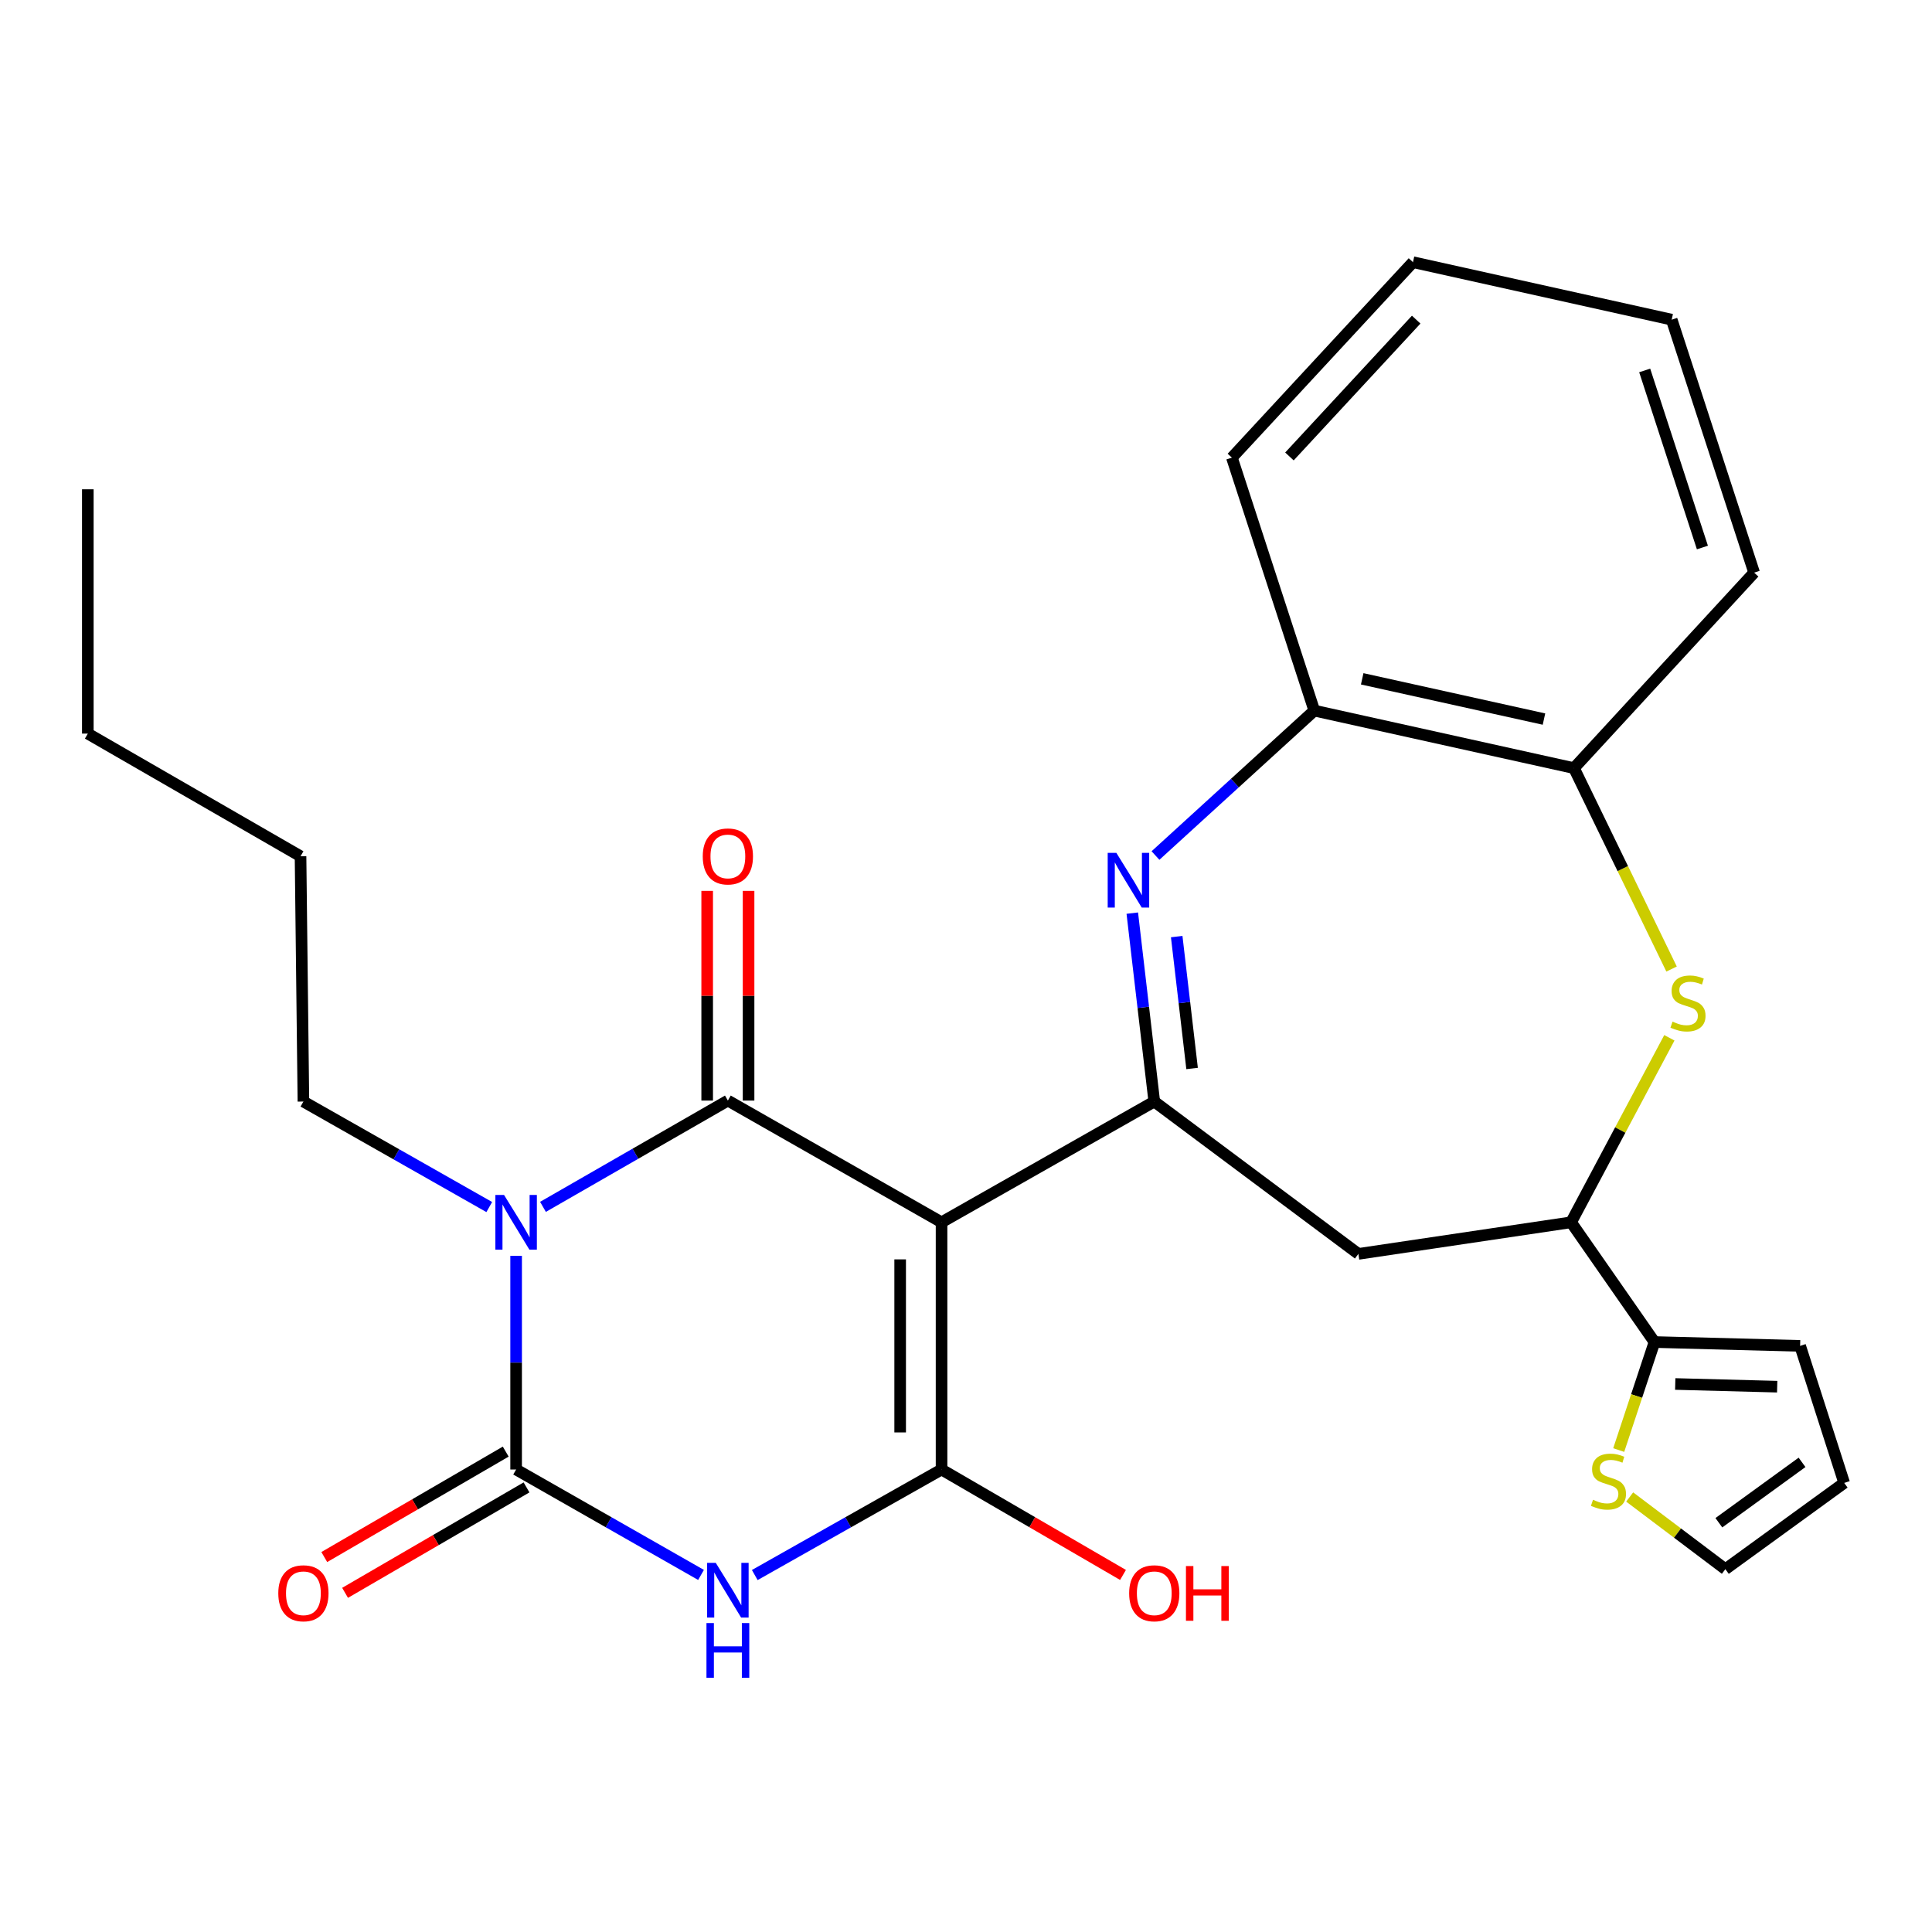 <?xml version='1.0' encoding='iso-8859-1'?>
<svg version='1.1' baseProfile='full'
              xmlns='http://www.w3.org/2000/svg'
                      xmlns:rdkit='http://www.rdkit.org/xml'
                      xmlns:xlink='http://www.w3.org/1999/xlink'
                  xml:space='preserve'
width='1000px' height='1000px' viewBox='0 0 1000 1000'>
<!-- END OF HEADER -->
<rect style='opacity:1.0;fill:#FFFFFF;stroke:none' width='1000' height='1000' x='0' y='0'> </rect>
<path class='bond-1' d='M 487.347,632.659 L 376.746,569.657' style='fill:none;fill-rule:evenodd;stroke:#000000;stroke-width:6px;stroke-linecap:butt;stroke-linejoin:miter;stroke-opacity:1' />
<path class='bond-3' d='M 487.347,632.659 L 487.347,760.614' style='fill:none;fill-rule:evenodd;stroke:#000000;stroke-width:6px;stroke-linecap:butt;stroke-linejoin:miter;stroke-opacity:1' />
<path class='bond-3' d='M 465.922,651.852 L 465.922,741.421' style='fill:none;fill-rule:evenodd;stroke:#000000;stroke-width:6px;stroke-linecap:butt;stroke-linejoin:miter;stroke-opacity:1' />
<path class='bond-5' d='M 487.347,632.659 L 597.449,570.157' style='fill:none;fill-rule:evenodd;stroke:#000000;stroke-width:6px;stroke-linecap:butt;stroke-linejoin:miter;stroke-opacity:1' />
<path class='bond-0' d='M 281.045,624.668 L 328.896,597.163' style='fill:none;fill-rule:evenodd;stroke:#0000FF;stroke-width:6px;stroke-linecap:butt;stroke-linejoin:miter;stroke-opacity:1' />
<path class='bond-0' d='M 328.896,597.163 L 376.746,569.657' style='fill:none;fill-rule:evenodd;stroke:#000000;stroke-width:6px;stroke-linecap:butt;stroke-linejoin:miter;stroke-opacity:1' />
<path class='bond-20' d='M 253.24,624.765 L 205.142,597.461' style='fill:none;fill-rule:evenodd;stroke:#0000FF;stroke-width:6px;stroke-linecap:butt;stroke-linejoin:miter;stroke-opacity:1' />
<path class='bond-20' d='M 205.142,597.461 L 157.044,570.157' style='fill:none;fill-rule:evenodd;stroke:#000000;stroke-width:6px;stroke-linecap:butt;stroke-linejoin:miter;stroke-opacity:1' />
<path class='bond-28' d='M 267.145,650.017 L 267.145,705.316' style='fill:none;fill-rule:evenodd;stroke:#0000FF;stroke-width:6px;stroke-linecap:butt;stroke-linejoin:miter;stroke-opacity:1' />
<path class='bond-28' d='M 267.145,705.316 L 267.145,760.614' style='fill:none;fill-rule:evenodd;stroke:#000000;stroke-width:6px;stroke-linecap:butt;stroke-linejoin:miter;stroke-opacity:1' />
<path class='bond-14' d='M 387.459,569.657 L 387.459,515.39' style='fill:none;fill-rule:evenodd;stroke:#000000;stroke-width:6px;stroke-linecap:butt;stroke-linejoin:miter;stroke-opacity:1' />
<path class='bond-14' d='M 387.459,515.39 L 387.459,461.123' style='fill:none;fill-rule:evenodd;stroke:#FF0000;stroke-width:6px;stroke-linecap:butt;stroke-linejoin:miter;stroke-opacity:1' />
<path class='bond-14' d='M 366.034,569.657 L 366.034,515.39' style='fill:none;fill-rule:evenodd;stroke:#000000;stroke-width:6px;stroke-linecap:butt;stroke-linejoin:miter;stroke-opacity:1' />
<path class='bond-14' d='M 366.034,515.39 L 366.034,461.123' style='fill:none;fill-rule:evenodd;stroke:#FF0000;stroke-width:6px;stroke-linecap:butt;stroke-linejoin:miter;stroke-opacity:1' />
<path class='bond-2' d='M 390.662,815.241 L 439.005,787.928' style='fill:none;fill-rule:evenodd;stroke:#0000FF;stroke-width:6px;stroke-linecap:butt;stroke-linejoin:miter;stroke-opacity:1' />
<path class='bond-2' d='M 439.005,787.928 L 487.347,760.614' style='fill:none;fill-rule:evenodd;stroke:#000000;stroke-width:6px;stroke-linecap:butt;stroke-linejoin:miter;stroke-opacity:1' />
<path class='bond-4' d='M 362.852,815.182 L 314.998,787.898' style='fill:none;fill-rule:evenodd;stroke:#0000FF;stroke-width:6px;stroke-linecap:butt;stroke-linejoin:miter;stroke-opacity:1' />
<path class='bond-4' d='M 314.998,787.898 L 267.145,760.614' style='fill:none;fill-rule:evenodd;stroke:#000000;stroke-width:6px;stroke-linecap:butt;stroke-linejoin:miter;stroke-opacity:1' />
<path class='bond-18' d='M 487.347,760.614 L 534.306,787.901' style='fill:none;fill-rule:evenodd;stroke:#000000;stroke-width:6px;stroke-linecap:butt;stroke-linejoin:miter;stroke-opacity:1' />
<path class='bond-18' d='M 534.306,787.901 L 581.265,815.188' style='fill:none;fill-rule:evenodd;stroke:#FF0000;stroke-width:6px;stroke-linecap:butt;stroke-linejoin:miter;stroke-opacity:1' />
<path class='bond-15' d='M 261.763,751.352 L 214.804,778.639' style='fill:none;fill-rule:evenodd;stroke:#000000;stroke-width:6px;stroke-linecap:butt;stroke-linejoin:miter;stroke-opacity:1' />
<path class='bond-15' d='M 214.804,778.639 L 167.845,805.926' style='fill:none;fill-rule:evenodd;stroke:#FF0000;stroke-width:6px;stroke-linecap:butt;stroke-linejoin:miter;stroke-opacity:1' />
<path class='bond-15' d='M 272.527,769.876 L 225.568,797.163' style='fill:none;fill-rule:evenodd;stroke:#000000;stroke-width:6px;stroke-linecap:butt;stroke-linejoin:miter;stroke-opacity:1' />
<path class='bond-15' d='M 225.568,797.163 L 178.609,824.45' style='fill:none;fill-rule:evenodd;stroke:#FF0000;stroke-width:6px;stroke-linecap:butt;stroke-linejoin:miter;stroke-opacity:1' />
<path class='bond-6' d='M 597.449,570.157 L 591.759,521.396' style='fill:none;fill-rule:evenodd;stroke:#000000;stroke-width:6px;stroke-linecap:butt;stroke-linejoin:miter;stroke-opacity:1' />
<path class='bond-6' d='M 591.759,521.396 L 586.07,472.636' style='fill:none;fill-rule:evenodd;stroke:#0000FF;stroke-width:6px;stroke-linecap:butt;stroke-linejoin:miter;stroke-opacity:1' />
<path class='bond-6' d='M 617.023,553.046 L 613.04,518.913' style='fill:none;fill-rule:evenodd;stroke:#000000;stroke-width:6px;stroke-linecap:butt;stroke-linejoin:miter;stroke-opacity:1' />
<path class='bond-6' d='M 613.04,518.913 L 609.058,484.781' style='fill:none;fill-rule:evenodd;stroke:#0000FF;stroke-width:6px;stroke-linecap:butt;stroke-linejoin:miter;stroke-opacity:1' />
<path class='bond-9' d='M 597.449,570.157 L 703.098,649.013' style='fill:none;fill-rule:evenodd;stroke:#000000;stroke-width:6px;stroke-linecap:butt;stroke-linejoin:miter;stroke-opacity:1' />
<path class='bond-11' d='M 598.077,442.821 L 639.179,405.315' style='fill:none;fill-rule:evenodd;stroke:#0000FF;stroke-width:6px;stroke-linecap:butt;stroke-linejoin:miter;stroke-opacity:1' />
<path class='bond-11' d='M 639.179,405.315 L 680.28,367.809' style='fill:none;fill-rule:evenodd;stroke:#000000;stroke-width:6px;stroke-linecap:butt;stroke-linejoin:miter;stroke-opacity:1' />
<path class='bond-7' d='M 864.062,537.167 L 838.631,584.913' style='fill:none;fill-rule:evenodd;stroke:#CCCC00;stroke-width:6px;stroke-linecap:butt;stroke-linejoin:miter;stroke-opacity:1' />
<path class='bond-7' d='M 838.631,584.913 L 813.199,632.659' style='fill:none;fill-rule:evenodd;stroke:#000000;stroke-width:6px;stroke-linecap:butt;stroke-linejoin:miter;stroke-opacity:1' />
<path class='bond-29' d='M 865.202,501.573 L 839.945,449.575' style='fill:none;fill-rule:evenodd;stroke:#CCCC00;stroke-width:6px;stroke-linecap:butt;stroke-linejoin:miter;stroke-opacity:1' />
<path class='bond-29' d='M 839.945,449.575 L 814.687,397.578' style='fill:none;fill-rule:evenodd;stroke:#000000;stroke-width:6px;stroke-linecap:butt;stroke-linejoin:miter;stroke-opacity:1' />
<path class='bond-8' d='M 813.199,632.659 L 703.098,649.013' style='fill:none;fill-rule:evenodd;stroke:#000000;stroke-width:6px;stroke-linecap:butt;stroke-linejoin:miter;stroke-opacity:1' />
<path class='bond-10' d='M 813.199,632.659 L 856.359,694.637' style='fill:none;fill-rule:evenodd;stroke:#000000;stroke-width:6px;stroke-linecap:butt;stroke-linejoin:miter;stroke-opacity:1' />
<path class='bond-13' d='M 856.359,694.637 L 847.102,722.594' style='fill:none;fill-rule:evenodd;stroke:#000000;stroke-width:6px;stroke-linecap:butt;stroke-linejoin:miter;stroke-opacity:1' />
<path class='bond-13' d='M 847.102,722.594 L 837.844,750.551' style='fill:none;fill-rule:evenodd;stroke:#CCCC00;stroke-width:6px;stroke-linecap:butt;stroke-linejoin:miter;stroke-opacity:1' />
<path class='bond-16' d='M 856.359,694.637 L 931.74,696.624' style='fill:none;fill-rule:evenodd;stroke:#000000;stroke-width:6px;stroke-linecap:butt;stroke-linejoin:miter;stroke-opacity:1' />
<path class='bond-16' d='M 867.101,716.352 L 919.868,717.744' style='fill:none;fill-rule:evenodd;stroke:#000000;stroke-width:6px;stroke-linecap:butt;stroke-linejoin:miter;stroke-opacity:1' />
<path class='bond-12' d='M 680.28,367.809 L 814.687,397.578' style='fill:none;fill-rule:evenodd;stroke:#000000;stroke-width:6px;stroke-linecap:butt;stroke-linejoin:miter;stroke-opacity:1' />
<path class='bond-12' d='M 705.074,351.356 L 799.159,372.194' style='fill:none;fill-rule:evenodd;stroke:#000000;stroke-width:6px;stroke-linecap:butt;stroke-linejoin:miter;stroke-opacity:1' />
<path class='bond-21' d='M 680.28,367.809 L 637.632,236.877' style='fill:none;fill-rule:evenodd;stroke:#000000;stroke-width:6px;stroke-linecap:butt;stroke-linejoin:miter;stroke-opacity:1' />
<path class='bond-22' d='M 814.687,397.578 L 907.934,296.392' style='fill:none;fill-rule:evenodd;stroke:#000000;stroke-width:6px;stroke-linecap:butt;stroke-linejoin:miter;stroke-opacity:1' />
<path class='bond-17' d='M 843.516,774.843 L 868.28,793.522' style='fill:none;fill-rule:evenodd;stroke:#CCCC00;stroke-width:6px;stroke-linecap:butt;stroke-linejoin:miter;stroke-opacity:1' />
<path class='bond-17' d='M 868.28,793.522 L 893.044,812.201' style='fill:none;fill-rule:evenodd;stroke:#000000;stroke-width:6px;stroke-linecap:butt;stroke-linejoin:miter;stroke-opacity:1' />
<path class='bond-19' d='M 931.74,696.624 L 954.545,767.553' style='fill:none;fill-rule:evenodd;stroke:#000000;stroke-width:6px;stroke-linecap:butt;stroke-linejoin:miter;stroke-opacity:1' />
<path class='bond-30' d='M 893.044,812.201 L 954.545,767.553' style='fill:none;fill-rule:evenodd;stroke:#000000;stroke-width:6px;stroke-linecap:butt;stroke-linejoin:miter;stroke-opacity:1' />
<path class='bond-30' d='M 889.682,788.166 L 932.733,756.912' style='fill:none;fill-rule:evenodd;stroke:#000000;stroke-width:6px;stroke-linecap:butt;stroke-linejoin:miter;stroke-opacity:1' />
<path class='bond-23' d='M 157.044,570.157 L 155.556,443.201' style='fill:none;fill-rule:evenodd;stroke:#000000;stroke-width:6px;stroke-linecap:butt;stroke-linejoin:miter;stroke-opacity:1' />
<path class='bond-25' d='M 637.632,236.877 L 731.355,135.703' style='fill:none;fill-rule:evenodd;stroke:#000000;stroke-width:6px;stroke-linecap:butt;stroke-linejoin:miter;stroke-opacity:1' />
<path class='bond-25' d='M 667.408,236.261 L 733.015,165.439' style='fill:none;fill-rule:evenodd;stroke:#000000;stroke-width:6px;stroke-linecap:butt;stroke-linejoin:miter;stroke-opacity:1' />
<path class='bond-31' d='M 907.934,296.392 L 865.262,165.46' style='fill:none;fill-rule:evenodd;stroke:#000000;stroke-width:6px;stroke-linecap:butt;stroke-linejoin:miter;stroke-opacity:1' />
<path class='bond-31' d='M 881.163,283.391 L 851.292,191.739' style='fill:none;fill-rule:evenodd;stroke:#000000;stroke-width:6px;stroke-linecap:butt;stroke-linejoin:miter;stroke-opacity:1' />
<path class='bond-24' d='M 155.556,443.201 L 45.455,379.711' style='fill:none;fill-rule:evenodd;stroke:#000000;stroke-width:6px;stroke-linecap:butt;stroke-linejoin:miter;stroke-opacity:1' />
<path class='bond-27' d='M 45.455,379.711 L 45.455,253.256' style='fill:none;fill-rule:evenodd;stroke:#000000;stroke-width:6px;stroke-linecap:butt;stroke-linejoin:miter;stroke-opacity:1' />
<path class='bond-26' d='M 731.355,135.703 L 865.262,165.46' style='fill:none;fill-rule:evenodd;stroke:#000000;stroke-width:6px;stroke-linecap:butt;stroke-linejoin:miter;stroke-opacity:1' />
<path  class='atom-1' d='M 260.885 618.499
L 270.165 633.499
Q 271.085 634.979, 272.565 637.659
Q 274.045 640.339, 274.125 640.499
L 274.125 618.499
L 277.885 618.499
L 277.885 646.819
L 274.005 646.819
L 264.045 630.419
Q 262.885 628.499, 261.645 626.299
Q 260.445 624.099, 260.085 623.419
L 260.085 646.819
L 256.405 646.819
L 256.405 618.499
L 260.885 618.499
' fill='#0000FF'/>
<path  class='atom-3' d='M 370.486 808.944
L 379.766 823.944
Q 380.686 825.424, 382.166 828.104
Q 383.646 830.784, 383.726 830.944
L 383.726 808.944
L 387.486 808.944
L 387.486 837.264
L 383.606 837.264
L 373.646 820.864
Q 372.486 818.944, 371.246 816.744
Q 370.046 814.544, 369.686 813.864
L 369.686 837.264
L 366.006 837.264
L 366.006 808.944
L 370.486 808.944
' fill='#0000FF'/>
<path  class='atom-3' d='M 365.666 840.096
L 369.506 840.096
L 369.506 852.136
L 383.986 852.136
L 383.986 840.096
L 387.826 840.096
L 387.826 868.416
L 383.986 868.416
L 383.986 855.336
L 369.506 855.336
L 369.506 868.416
L 365.666 868.416
L 365.666 840.096
' fill='#0000FF'/>
<path  class='atom-7' d='M 577.822 441.432
L 587.102 456.432
Q 588.022 457.912, 589.502 460.592
Q 590.982 463.272, 591.062 463.432
L 591.062 441.432
L 594.822 441.432
L 594.822 469.752
L 590.942 469.752
L 580.982 453.352
Q 579.822 451.432, 578.582 449.232
Q 577.382 447.032, 577.022 446.352
L 577.022 469.752
L 573.342 469.752
L 573.342 441.432
L 577.822 441.432
' fill='#0000FF'/>
<path  class='atom-8' d='M 865.701 528.79
Q 866.021 528.91, 867.341 529.47
Q 868.661 530.03, 870.101 530.39
Q 871.581 530.71, 873.021 530.71
Q 875.701 530.71, 877.261 529.43
Q 878.821 528.11, 878.821 525.83
Q 878.821 524.27, 878.021 523.31
Q 877.261 522.35, 876.061 521.83
Q 874.861 521.31, 872.861 520.71
Q 870.341 519.95, 868.821 519.23
Q 867.341 518.51, 866.261 516.99
Q 865.221 515.47, 865.221 512.91
Q 865.221 509.35, 867.621 507.15
Q 870.061 504.95, 874.861 504.95
Q 878.141 504.95, 881.861 506.51
L 880.941 509.59
Q 877.541 508.19, 874.981 508.19
Q 872.221 508.19, 870.701 509.35
Q 869.181 510.47, 869.221 512.43
Q 869.221 513.95, 869.981 514.87
Q 870.781 515.79, 871.901 516.31
Q 873.061 516.83, 874.981 517.43
Q 877.541 518.23, 879.061 519.03
Q 880.581 519.83, 881.661 521.47
Q 882.781 523.07, 882.781 525.83
Q 882.781 529.75, 880.141 531.87
Q 877.541 533.95, 873.181 533.95
Q 870.661 533.95, 868.741 533.39
Q 866.861 532.87, 864.621 531.95
L 865.701 528.79
' fill='#CCCC00'/>
<path  class='atom-14' d='M 824.541 776.285
Q 824.861 776.405, 826.181 776.965
Q 827.501 777.525, 828.941 777.885
Q 830.421 778.205, 831.861 778.205
Q 834.541 778.205, 836.101 776.925
Q 837.661 775.605, 837.661 773.325
Q 837.661 771.765, 836.861 770.805
Q 836.101 769.845, 834.901 769.325
Q 833.701 768.805, 831.701 768.205
Q 829.181 767.445, 827.661 766.725
Q 826.181 766.005, 825.101 764.485
Q 824.061 762.965, 824.061 760.405
Q 824.061 756.845, 826.461 754.645
Q 828.901 752.445, 833.701 752.445
Q 836.981 752.445, 840.701 754.005
L 839.781 757.085
Q 836.381 755.685, 833.821 755.685
Q 831.061 755.685, 829.541 756.845
Q 828.021 757.965, 828.061 759.925
Q 828.061 761.445, 828.821 762.365
Q 829.621 763.285, 830.741 763.805
Q 831.901 764.325, 833.821 764.925
Q 836.381 765.725, 837.901 766.525
Q 839.421 767.325, 840.501 768.965
Q 841.621 770.565, 841.621 773.325
Q 841.621 777.245, 838.981 779.365
Q 836.381 781.445, 832.021 781.445
Q 829.501 781.445, 827.581 780.885
Q 825.701 780.365, 823.461 779.445
L 824.541 776.285
' fill='#CCCC00'/>
<path  class='atom-15' d='M 363.746 443.281
Q 363.746 436.481, 367.106 432.681
Q 370.466 428.881, 376.746 428.881
Q 383.026 428.881, 386.386 432.681
Q 389.746 436.481, 389.746 443.281
Q 389.746 450.161, 386.346 454.081
Q 382.946 457.961, 376.746 457.961
Q 370.506 457.961, 367.106 454.081
Q 363.746 450.201, 363.746 443.281
M 376.746 454.761
Q 381.066 454.761, 383.386 451.881
Q 385.746 448.961, 385.746 443.281
Q 385.746 437.721, 383.386 434.921
Q 381.066 432.081, 376.746 432.081
Q 372.426 432.081, 370.066 434.881
Q 367.746 437.681, 367.746 443.281
Q 367.746 449.001, 370.066 451.881
Q 372.426 454.761, 376.746 454.761
' fill='#FF0000'/>
<path  class='atom-16' d='M 144.044 824.672
Q 144.044 817.872, 147.404 814.072
Q 150.764 810.272, 157.044 810.272
Q 163.324 810.272, 166.684 814.072
Q 170.044 817.872, 170.044 824.672
Q 170.044 831.552, 166.644 835.472
Q 163.244 839.352, 157.044 839.352
Q 150.804 839.352, 147.404 835.472
Q 144.044 831.592, 144.044 824.672
M 157.044 836.152
Q 161.364 836.152, 163.684 833.272
Q 166.044 830.352, 166.044 824.672
Q 166.044 819.112, 163.684 816.312
Q 161.364 813.472, 157.044 813.472
Q 152.724 813.472, 150.364 816.272
Q 148.044 819.072, 148.044 824.672
Q 148.044 830.392, 150.364 833.272
Q 152.724 836.152, 157.044 836.152
' fill='#FF0000'/>
<path  class='atom-19' d='M 584.449 824.672
Q 584.449 817.872, 587.809 814.072
Q 591.169 810.272, 597.449 810.272
Q 603.729 810.272, 607.089 814.072
Q 610.449 817.872, 610.449 824.672
Q 610.449 831.552, 607.049 835.472
Q 603.649 839.352, 597.449 839.352
Q 591.209 839.352, 587.809 835.472
Q 584.449 831.592, 584.449 824.672
M 597.449 836.152
Q 601.769 836.152, 604.089 833.272
Q 606.449 830.352, 606.449 824.672
Q 606.449 819.112, 604.089 816.312
Q 601.769 813.472, 597.449 813.472
Q 593.129 813.472, 590.769 816.272
Q 588.449 819.072, 588.449 824.672
Q 588.449 830.392, 590.769 833.272
Q 593.129 836.152, 597.449 836.152
' fill='#FF0000'/>
<path  class='atom-19' d='M 613.849 810.592
L 617.689 810.592
L 617.689 822.632
L 632.169 822.632
L 632.169 810.592
L 636.009 810.592
L 636.009 838.912
L 632.169 838.912
L 632.169 825.832
L 617.689 825.832
L 617.689 838.912
L 613.849 838.912
L 613.849 810.592
' fill='#FF0000'/>
</svg>
